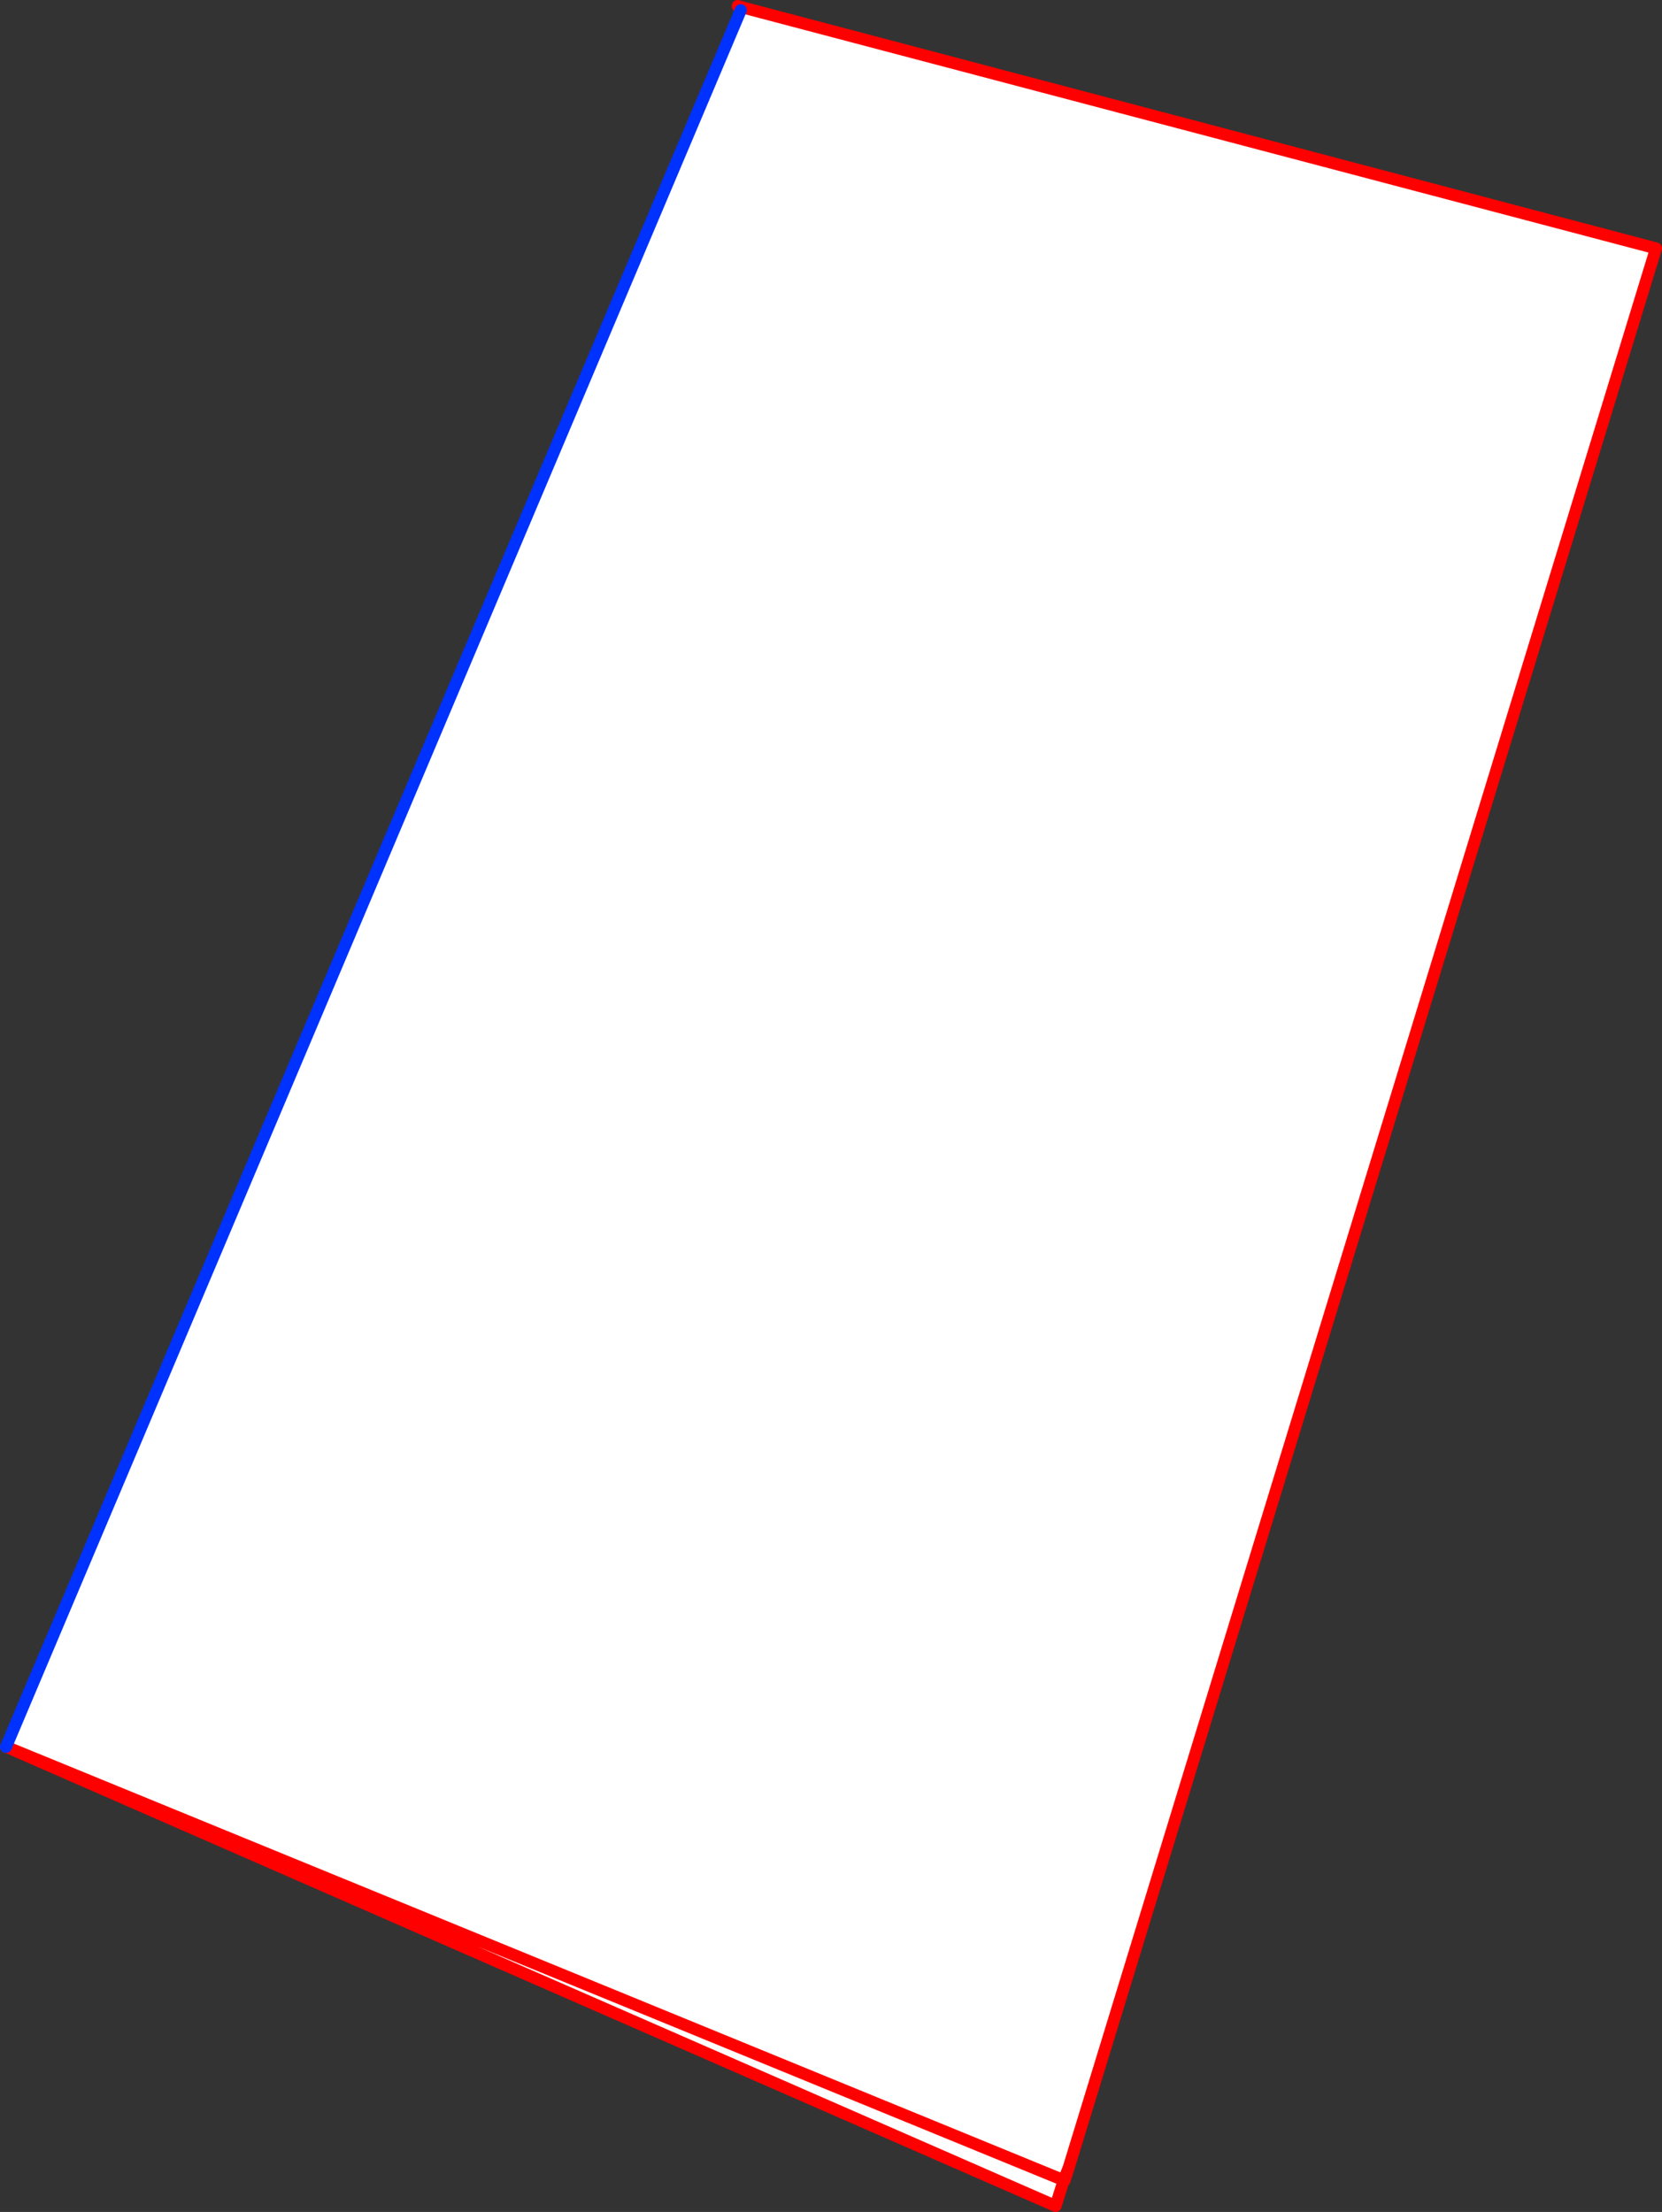 <?xml version="1.0" encoding="UTF-8" standalone="no"?>
<svg xmlns:xlink="http://www.w3.org/1999/xlink" height="369.6px" width="277.65px" xmlns="http://www.w3.org/2000/svg">
  <rect width="100%" height="100%" fill="#333333" stroke="none"/>
  <g transform="matrix(1.0, 0.0, 0.0, 1.0, -278.2, -132.1)">
    <path d="M401.95 133.8 L402.1 133.3 554.85 173.6 456.75 494.25 455.9 496.4 454.55 500.7 279.75 424.2 279.2 424.0 401.95 133.8 M455.9 496.4 L279.75 424.2 455.9 496.4" fill="#ffffff" fill-rule="evenodd" stroke="none"/>
    <path d="M402.1 133.3 L401.45 133.1 M402.1 133.3 L554.85 173.6 456.75 494.25 456.05 496.45 455.9 496.4 454.55 500.7 279.75 424.2 279.2 424.0 M279.75 424.2 L455.9 496.4 456.75 494.25" fill="none" stroke="#ff0000" stroke-linecap="round" stroke-linejoin="round" stroke-width="2.0"/>
    <path d="M279.2 424.0 L401.95 133.8" fill="none" stroke="#0032ff" stroke-linecap="round" stroke-linejoin="round" stroke-width="2.0"/>
  </g>
</svg>
